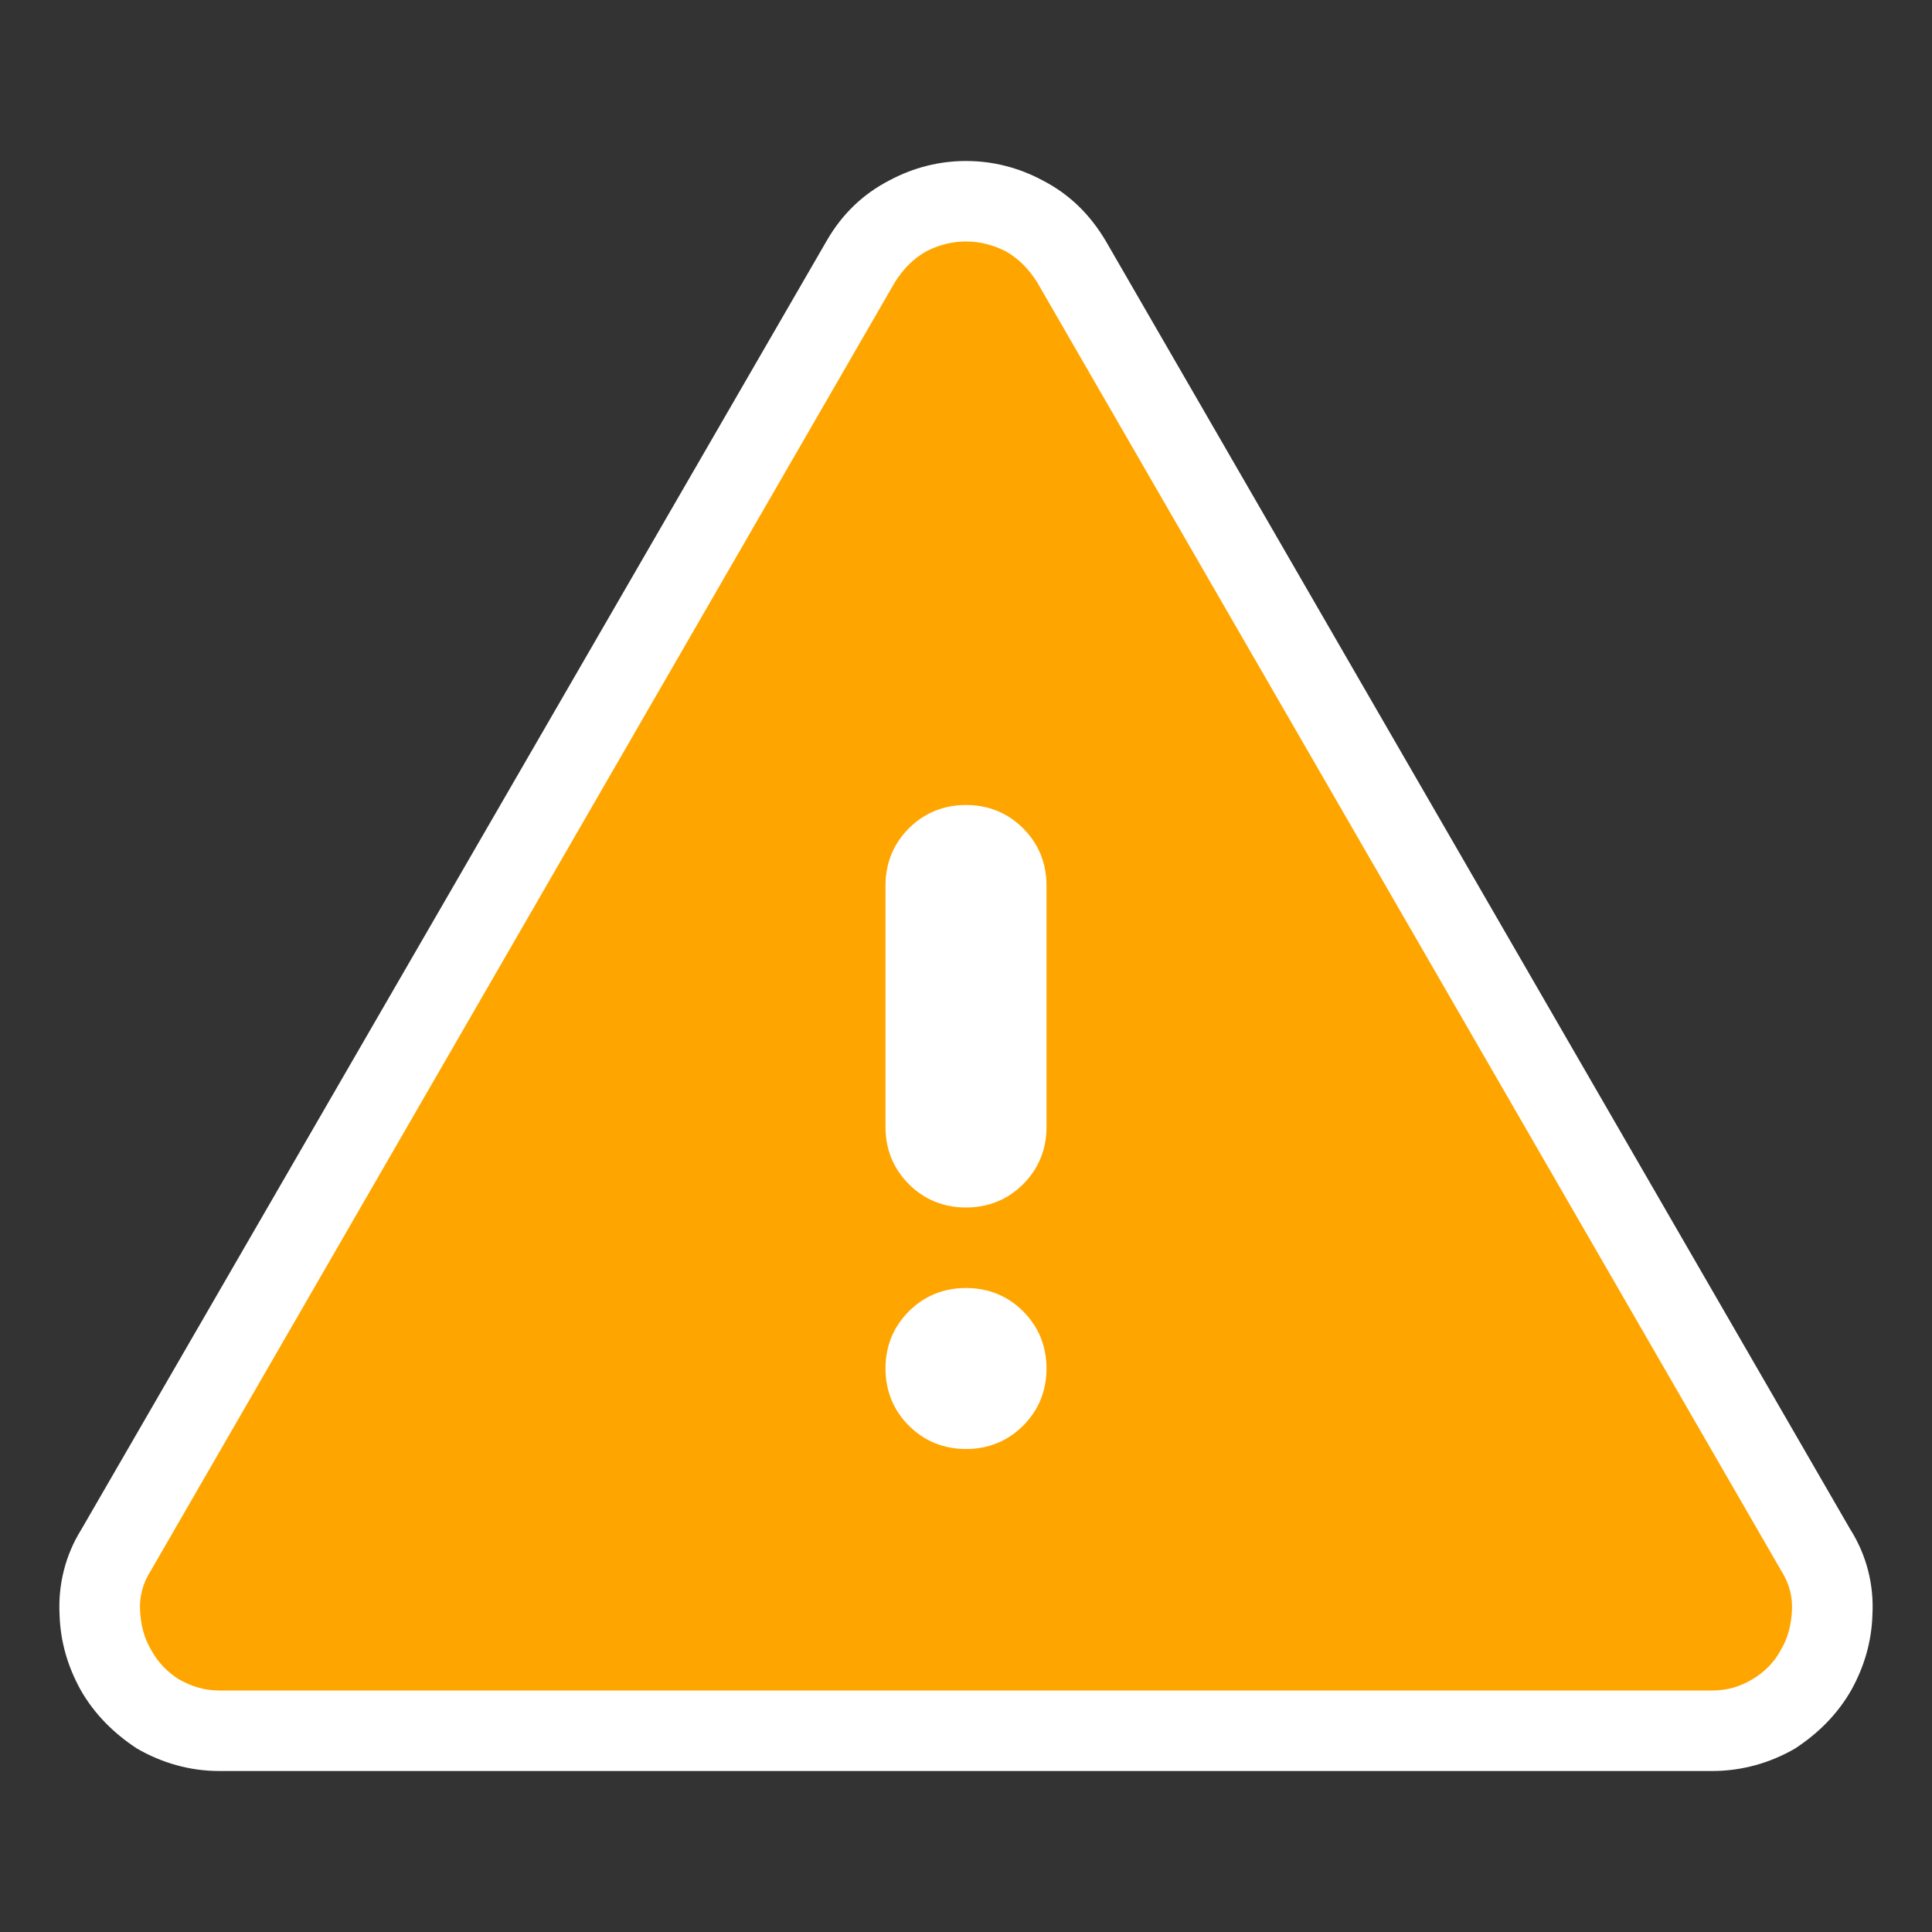 <?xml version="1.0" encoding="utf-8"?>
<!-- Generator: Adobe Illustrator 28.3.0, SVG Export Plug-In . SVG Version: 6.00 Build 0)  -->
<svg version="1.1" id="Layer_1" xmlns="http://www.w3.org/2000/svg" xmlns:xlink="http://www.w3.org/1999/xlink" x="0px" y="0px"
	 viewBox="0 0 24 24" style="enable-background:new 0 0 24 24;" xml:space="preserve">
<rect x="0" y="0" width="24" height="24" fill="#333333" stroke="none"/>
<style type="text/css">
	.st0{fill:#FFFFFF;}
	.st1{fill:#FFA500;}
</style>
<path class="st0" d="M23.26,20.06C23.25,20.39,23.16,20.7,23,20.99
	c-0.17,0.3-0.41,0.54-0.7,0.73C21.99,21.9,21.64,22,21.27,22H2.72
	c-0.36,0-0.71-0.1-1.02-0.28C1.41,21.53,1.17,21.29,1,20.99
	C0.84,20.7,0.75,20.39,0.74,20.06C0.72,19.69,0.81,19.32,1.01,19l9.26-16.01
	c0.19-0.33,0.45-0.58,0.78-0.75C11.35,2.08,11.67,2,12,2s0.65,0.08,0.95,0.24
	C13.28,2.41,13.54,2.66,13.74,3l9.24,15.99C23.19,19.32,23.28,19.69,23.26,20.06z"/>
<path class="st1" d="M22.12,19.5L12.88,3.5c-0.11-0.17-0.23-0.29-0.39-0.38C12.33,3.04,12.17,3,12,3
	s-0.33,0.04-0.49,0.12C11.35,3.21,11.23,3.33,11.12,3.5L1.88,19.5
	c-0.11,0.17-0.15,0.34-0.14,0.51C1.75,20.19,1.79,20.35,1.88,20.5
	c0.08,0.15,0.2,0.27,0.34,0.36C2.38,20.95,2.54,21,2.72,21h18.55
	c0.19,0,0.35-0.05,0.5-0.14C21.92,20.77,22.04,20.65,22.12,20.5c0.09-0.15,0.13-0.31,0.14-0.49
	C22.27,19.84,22.23,19.67,22.12,19.5z M12.71,17.71C12.52,17.9,12.28,18,12,18
	s-0.52-0.1-0.71-0.29S11,17.28,11,17s0.1-0.52,0.29-0.71S11.72,16,12,16
	s0.52,0.1,0.71,0.29S13,16.72,13,17S12.9,17.52,12.71,17.71z M13,14
	c0,0.28-0.1,0.52-0.29,0.71S12.28,15,12,15s-0.52-0.1-0.71-0.29S11,14.28,11,14v-3
	c0-0.28,0.1-0.52,0.29-0.71S11.72,10,12,10s0.52,0.1,0.71,0.29S13,10.72,13,11V14z"/>
</svg>
